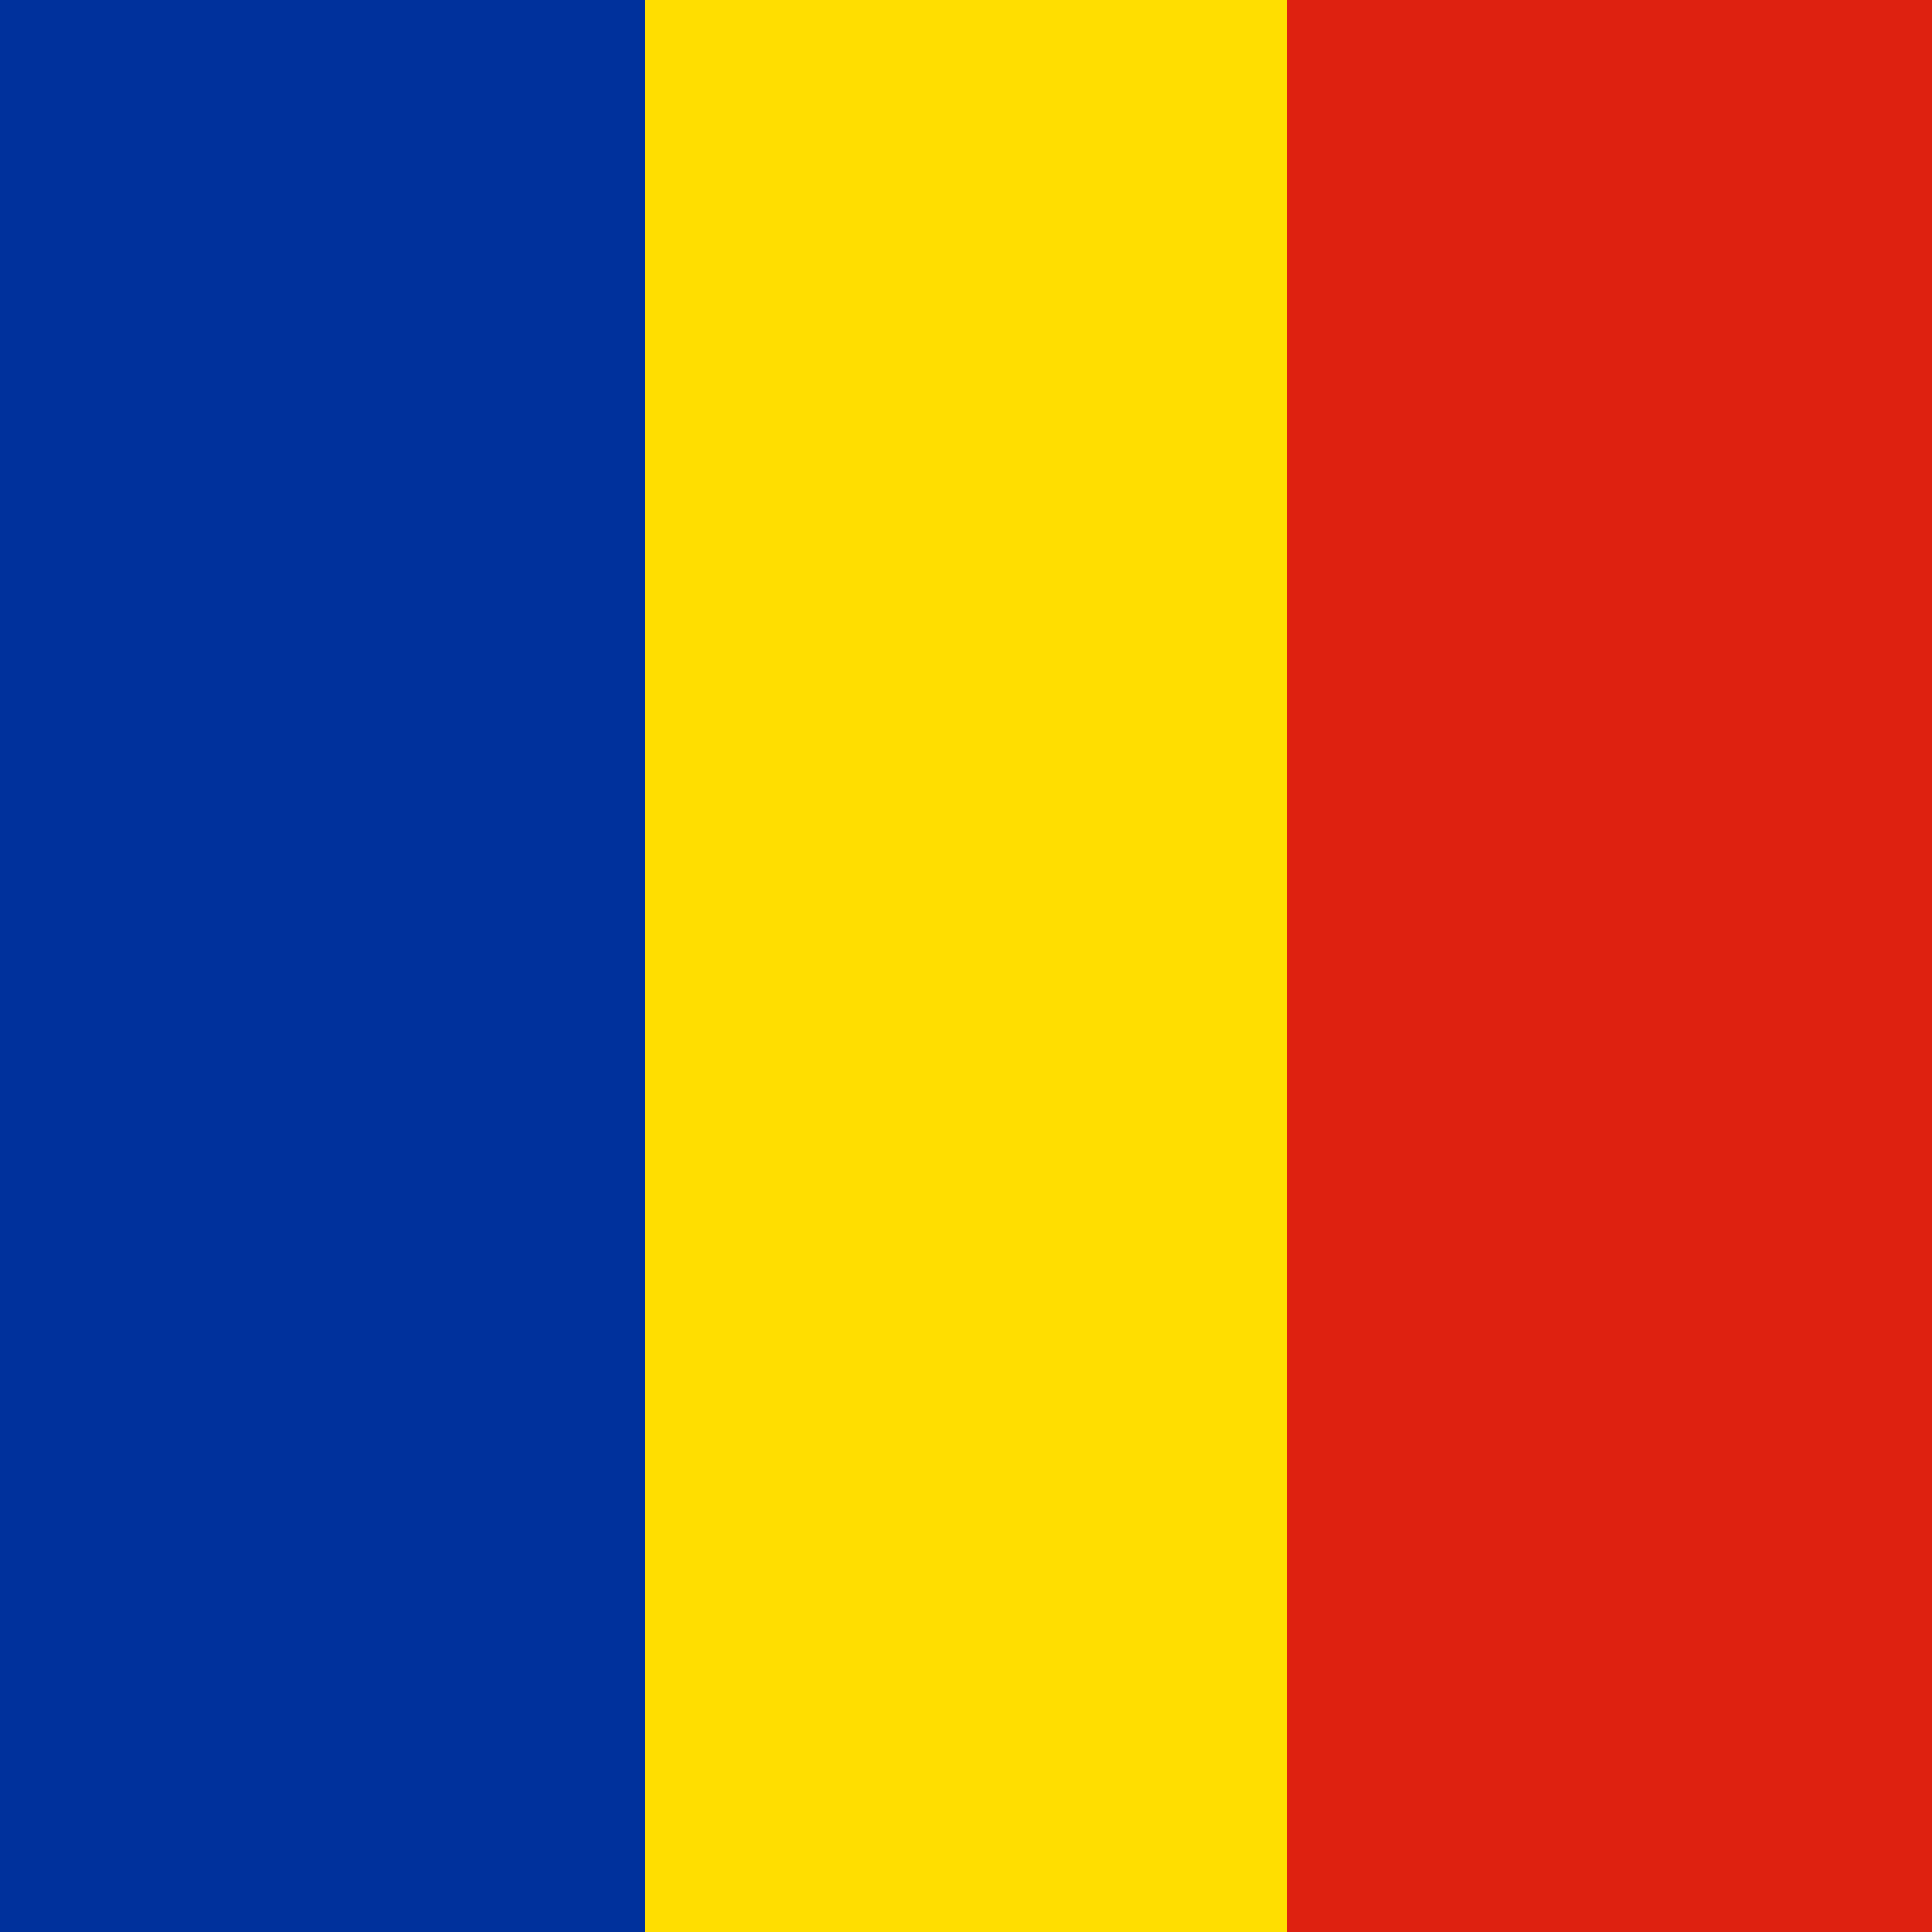 <?xml version="1.0" encoding="utf-8"?>
<!-- Generator: Adobe Illustrator 28.0.0, SVG Export Plug-In . SVG Version: 6.00 Build 0)  -->
<svg version="1.1"
	 id="svg548" xmlns:cc="http://web.resource.org/cc/" xmlns:svg="http://www.w3.org/2000/svg" xmlns:ns1="http://sozi.baierouge.fr" xmlns:sodipodi="http://sodipodi.sourceforge.net/DTD/sodipodi-0.dtd" xmlns:dc="http://purl.org/dc/elements/1.1/" xmlns:inkscape="http://www.inkscape.org/namespaces/inkscape" xmlns:rdf="http://www.w3.org/1999/02/22-rdf-syntax-ns#" sodipodi:docname="romania_flag.svg" sodipodi:version="0.31.1win"
	 xmlns="http://www.w3.org/2000/svg" xmlns:xlink="http://www.w3.org/1999/xlink" x="0px" y="0px" viewBox="0 0 666 666"
	 style="enable-background:new 0 0 666 666;" xml:space="preserve">
<style type="text/css">
	.st0{fill-rule:evenodd;clip-rule:evenodd;fill:#00319C;}
	.st1{fill-rule:evenodd;clip-rule:evenodd;fill:#FFDE00;}
	.st2{fill-rule:evenodd;clip-rule:evenodd;fill:#DE2110;}
</style>
<sodipodi:namedview  id="base"></sodipodi:namedview>
<g id="g555" transform="scale(8.325)">
	<rect id="rect551" x="0" y="0" class="st0" width="26.7" height="80"/>
	<rect id="rect552" x="26.7" y="0" class="st1" width="26.7" height="80"/>
	<rect id="rect553" x="53.3" y="0" class="st2" width="26.7" height="80"/>
</g>
</svg>
